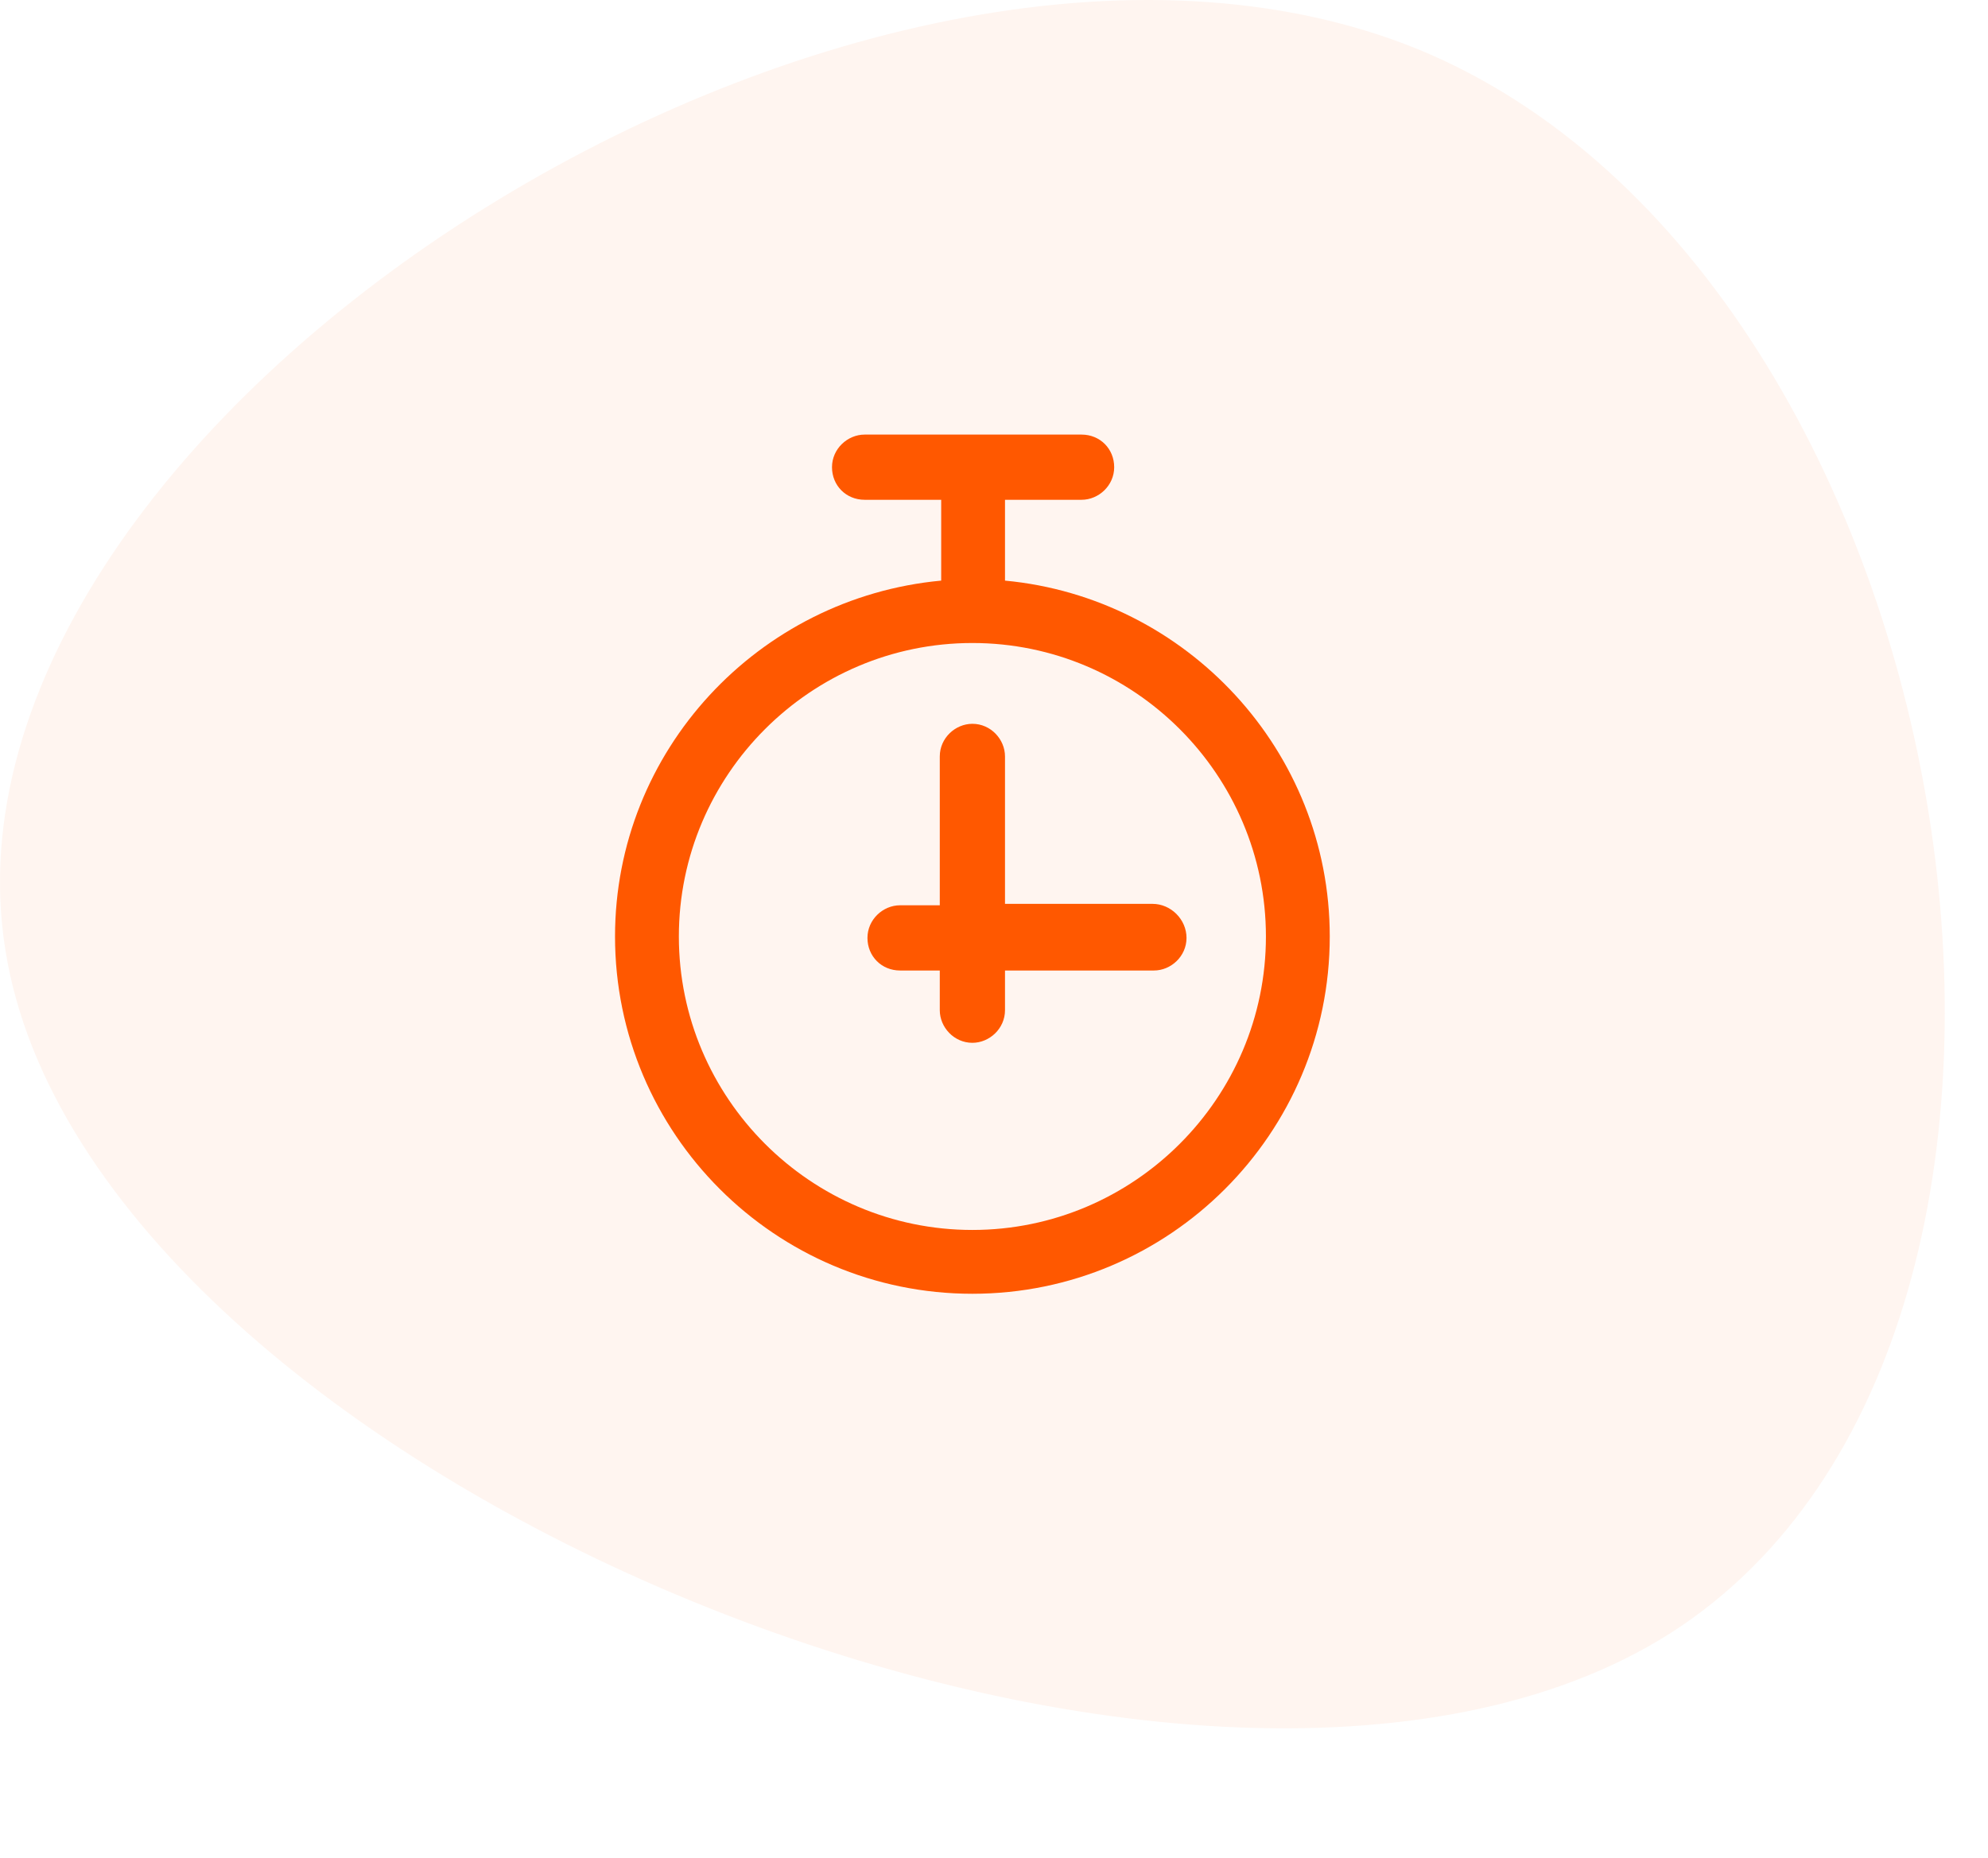 <svg width="92" height="86" viewBox="0 0 92 86" fill="none" xmlns="http://www.w3.org/2000/svg">
<path d="M77.308 75.592C55.543 89.439 4.13 68.389 0.253 43.994C-3.713 19.561 39.856 -8.219 65.627 2.282C91.268 12.831 99.112 61.66 77.308 75.592Z" fill="#FF5800" fill-opacity="0.06"/>
<path d="M46.509 26.875V23.134H50.053C50.841 23.134 51.562 22.478 51.562 21.625C51.562 20.772 50.906 20.116 50.053 20.116H40.013C39.225 20.116 38.503 20.772 38.503 21.625C38.503 22.478 39.159 23.134 40.013 23.134H43.556V26.875C35.091 27.663 28.462 34.75 28.462 43.347C28.462 52.469 35.878 59.885 45 59.885C54.122 59.885 61.538 52.469 61.538 43.347C61.538 34.75 54.909 27.663 46.509 26.875ZM45 56.931C37.519 56.931 31.416 50.828 31.416 43.347C31.416 35.866 37.519 29.763 45 29.763C52.481 29.763 58.584 35.866 58.584 43.347C58.584 50.828 52.481 56.931 45 56.931Z" fill="#FF5800"/>
<path d="M53.334 41.837H46.509V35.013C46.509 34.225 45.853 33.503 45 33.503C44.212 33.503 43.491 34.159 43.491 35.013V41.903H41.653C40.866 41.903 40.144 42.559 40.144 43.413C40.144 44.266 40.8 44.922 41.653 44.922H43.491V46.759C43.491 47.547 44.147 48.269 45 48.269C45.788 48.269 46.509 47.612 46.509 46.759V44.922H53.4C54.188 44.922 54.909 44.266 54.909 43.413C54.909 42.559 54.188 41.837 53.334 41.837Z" fill="#FF5800"/>
</svg>
